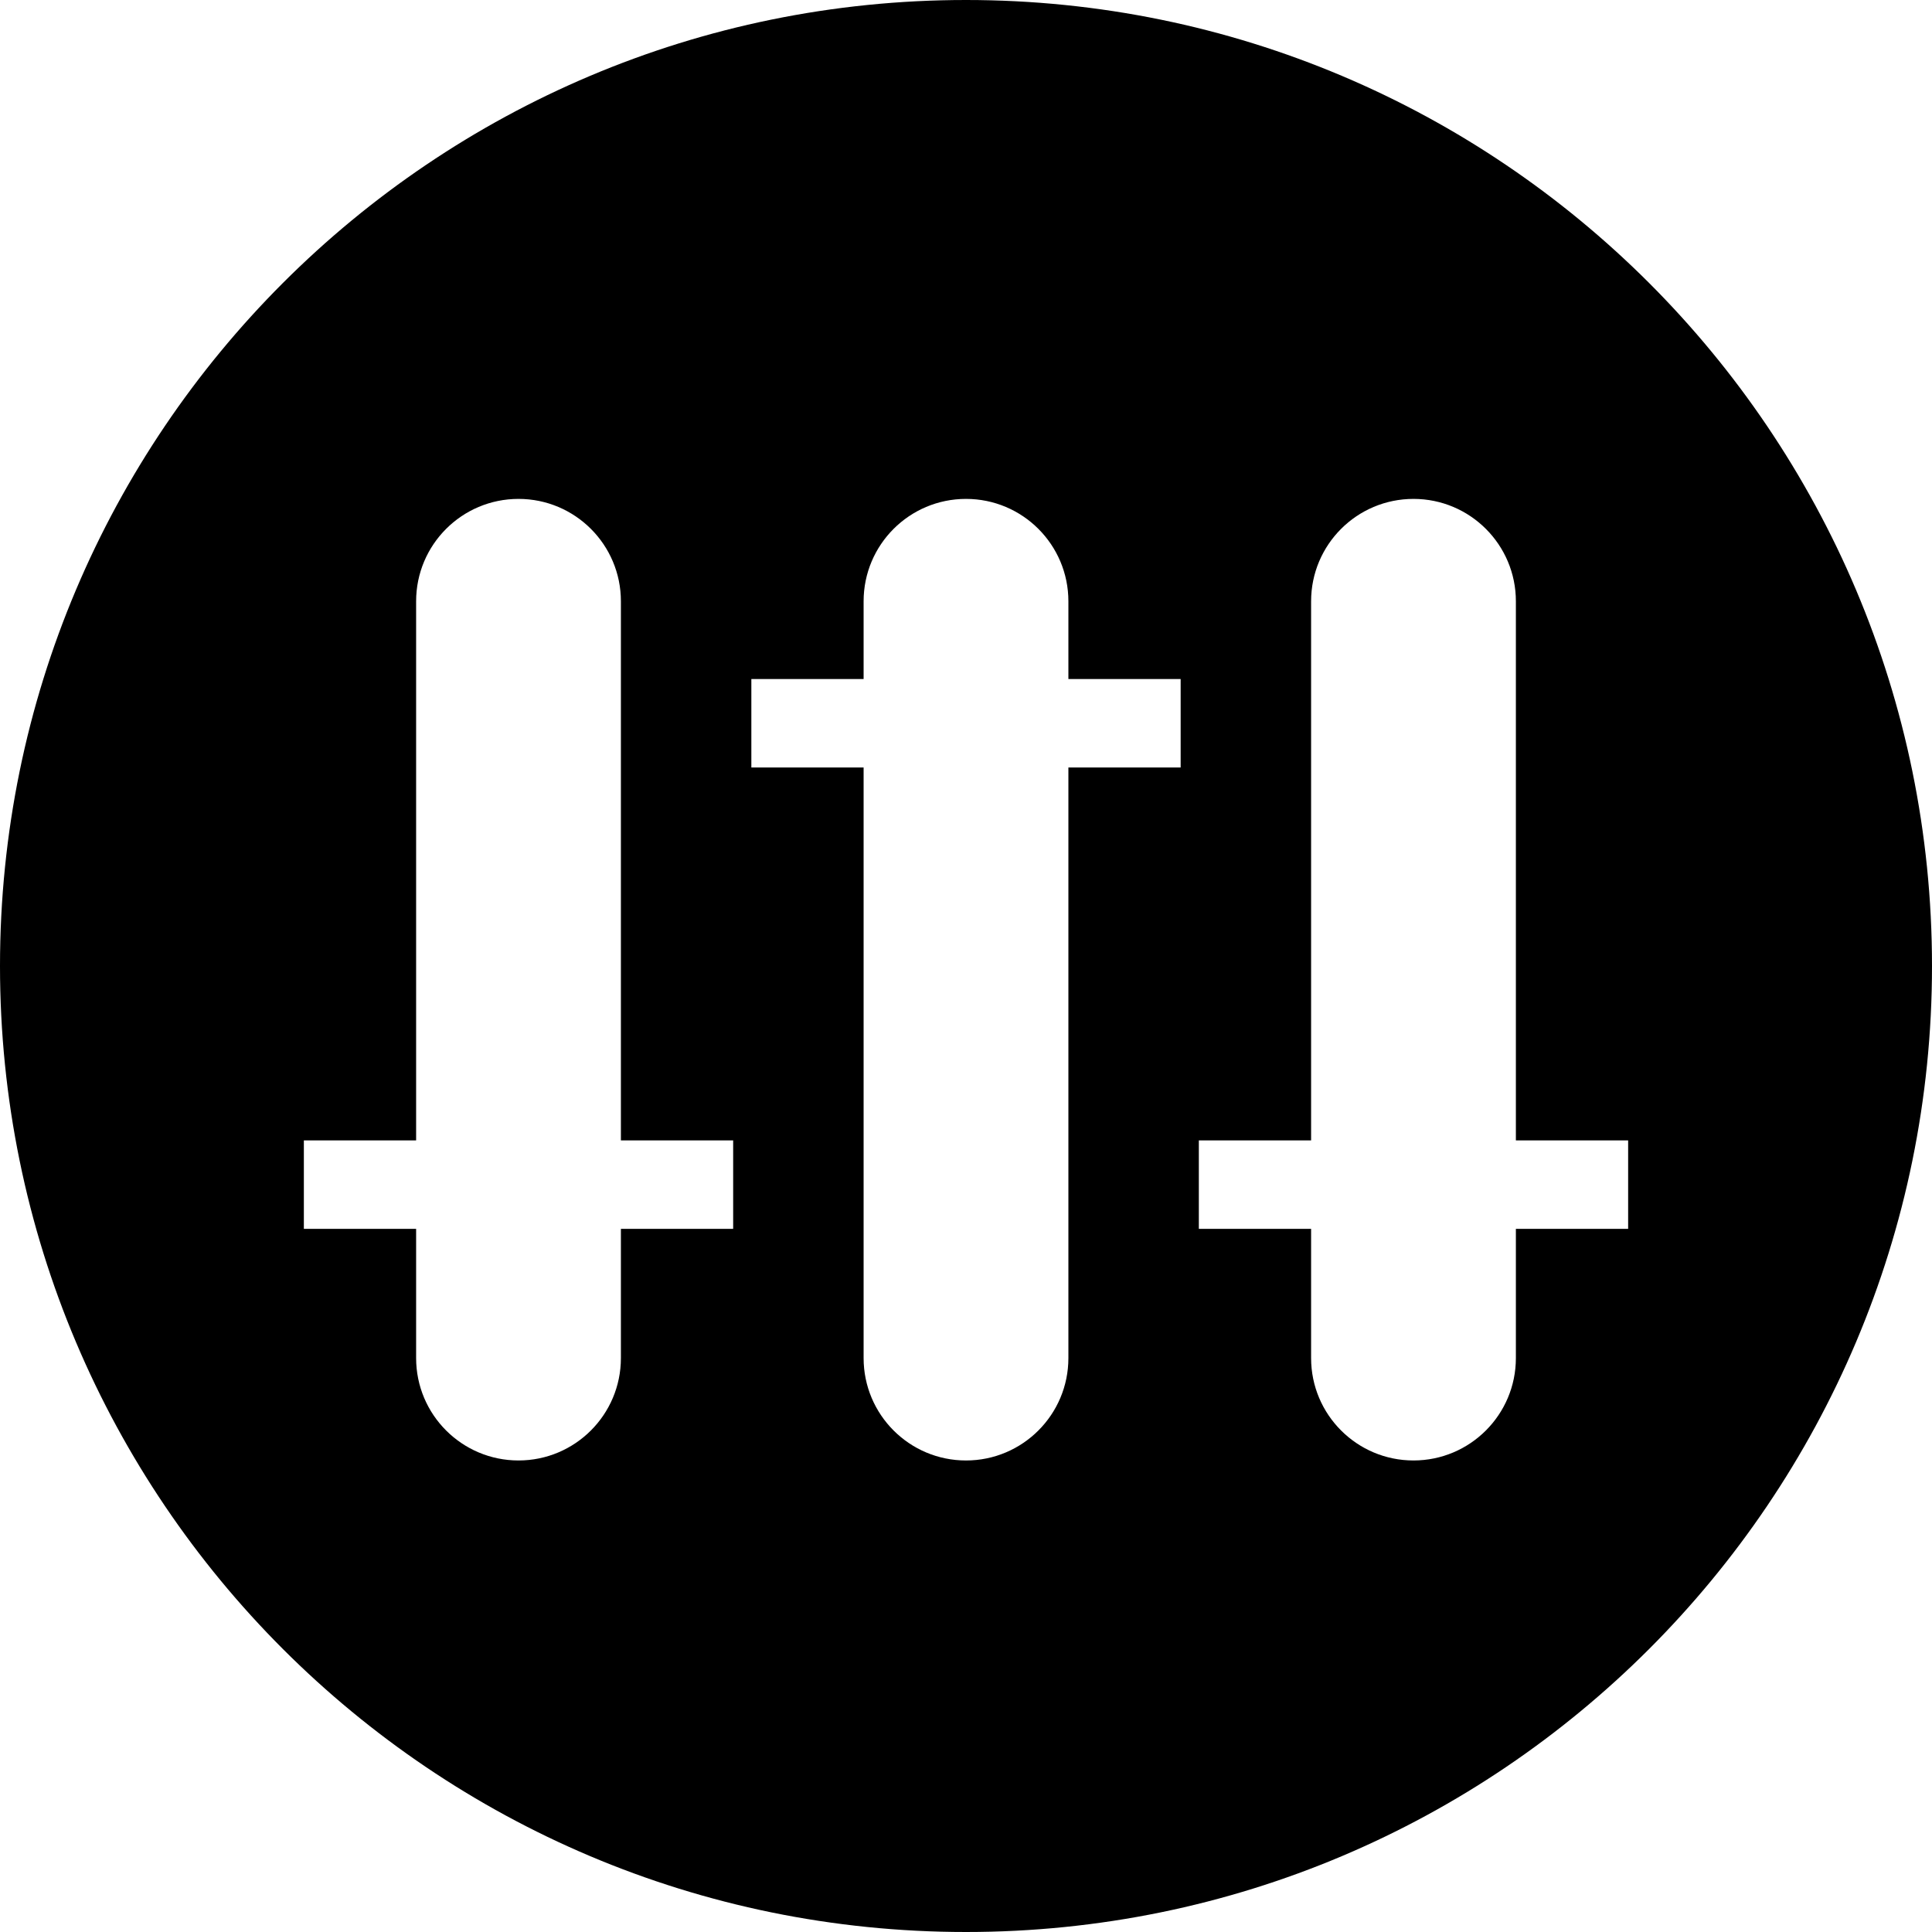 <?xml version="1.0" encoding="iso-8859-1"?>
<!-- Uploaded to: SVG Repo, www.svgrepo.com, Generator: SVG Repo Mixer Tools -->
<svg fill="#000000" height="800px" width="800px" version="1.1" id="Layer_1" xmlns="http://www.w3.org/2000/svg" xmlns:xlink="http://www.w3.org/1999/xlink" 
	 viewBox="0 0 300 300" xml:space="preserve">
<g>
	<g>
		<path d="M150,0C67.162,0,0,67.159,0,150s67.162,150,150,150c82.843,0,150-67.162,150-150C300,67.157,232.843,0,150,0z
			 M113.845,190.819H96.413v20.059c0,8.785-7.12,15.902-15.899,15.902c-8.782,0-15.899-7.117-15.899-15.902v-20.059H47.183V177.08
			h17.432V93.368c0-8.782,7.117-15.899,15.899-15.899c8.779,0,15.899,7.117,15.899,15.899v83.715h17.432V190.819z M183.331,119.177
			h-17.432v91.703c0,8.785-7.12,15.902-15.899,15.902c-8.782,0-15.899-7.117-15.899-15.902v-91.703h-17.432v-13.736h17.432V93.368
			c0-8.782,7.117-15.899,15.899-15.899c8.779,0,15.899,7.117,15.899,15.899v12.073h17.432V119.177z M252.817,190.819h-17.432v20.059
			c0,8.785-7.12,15.902-15.899,15.902c-8.782,0-15.899-7.117-15.899-15.902v-20.059h-17.432V177.08h17.432V93.368
			c0-8.782,7.117-15.899,15.899-15.899c8.779,0,15.899,7.117,15.899,15.899v83.715h17.432V190.819z"/>
	</g>
</g>
</svg>
